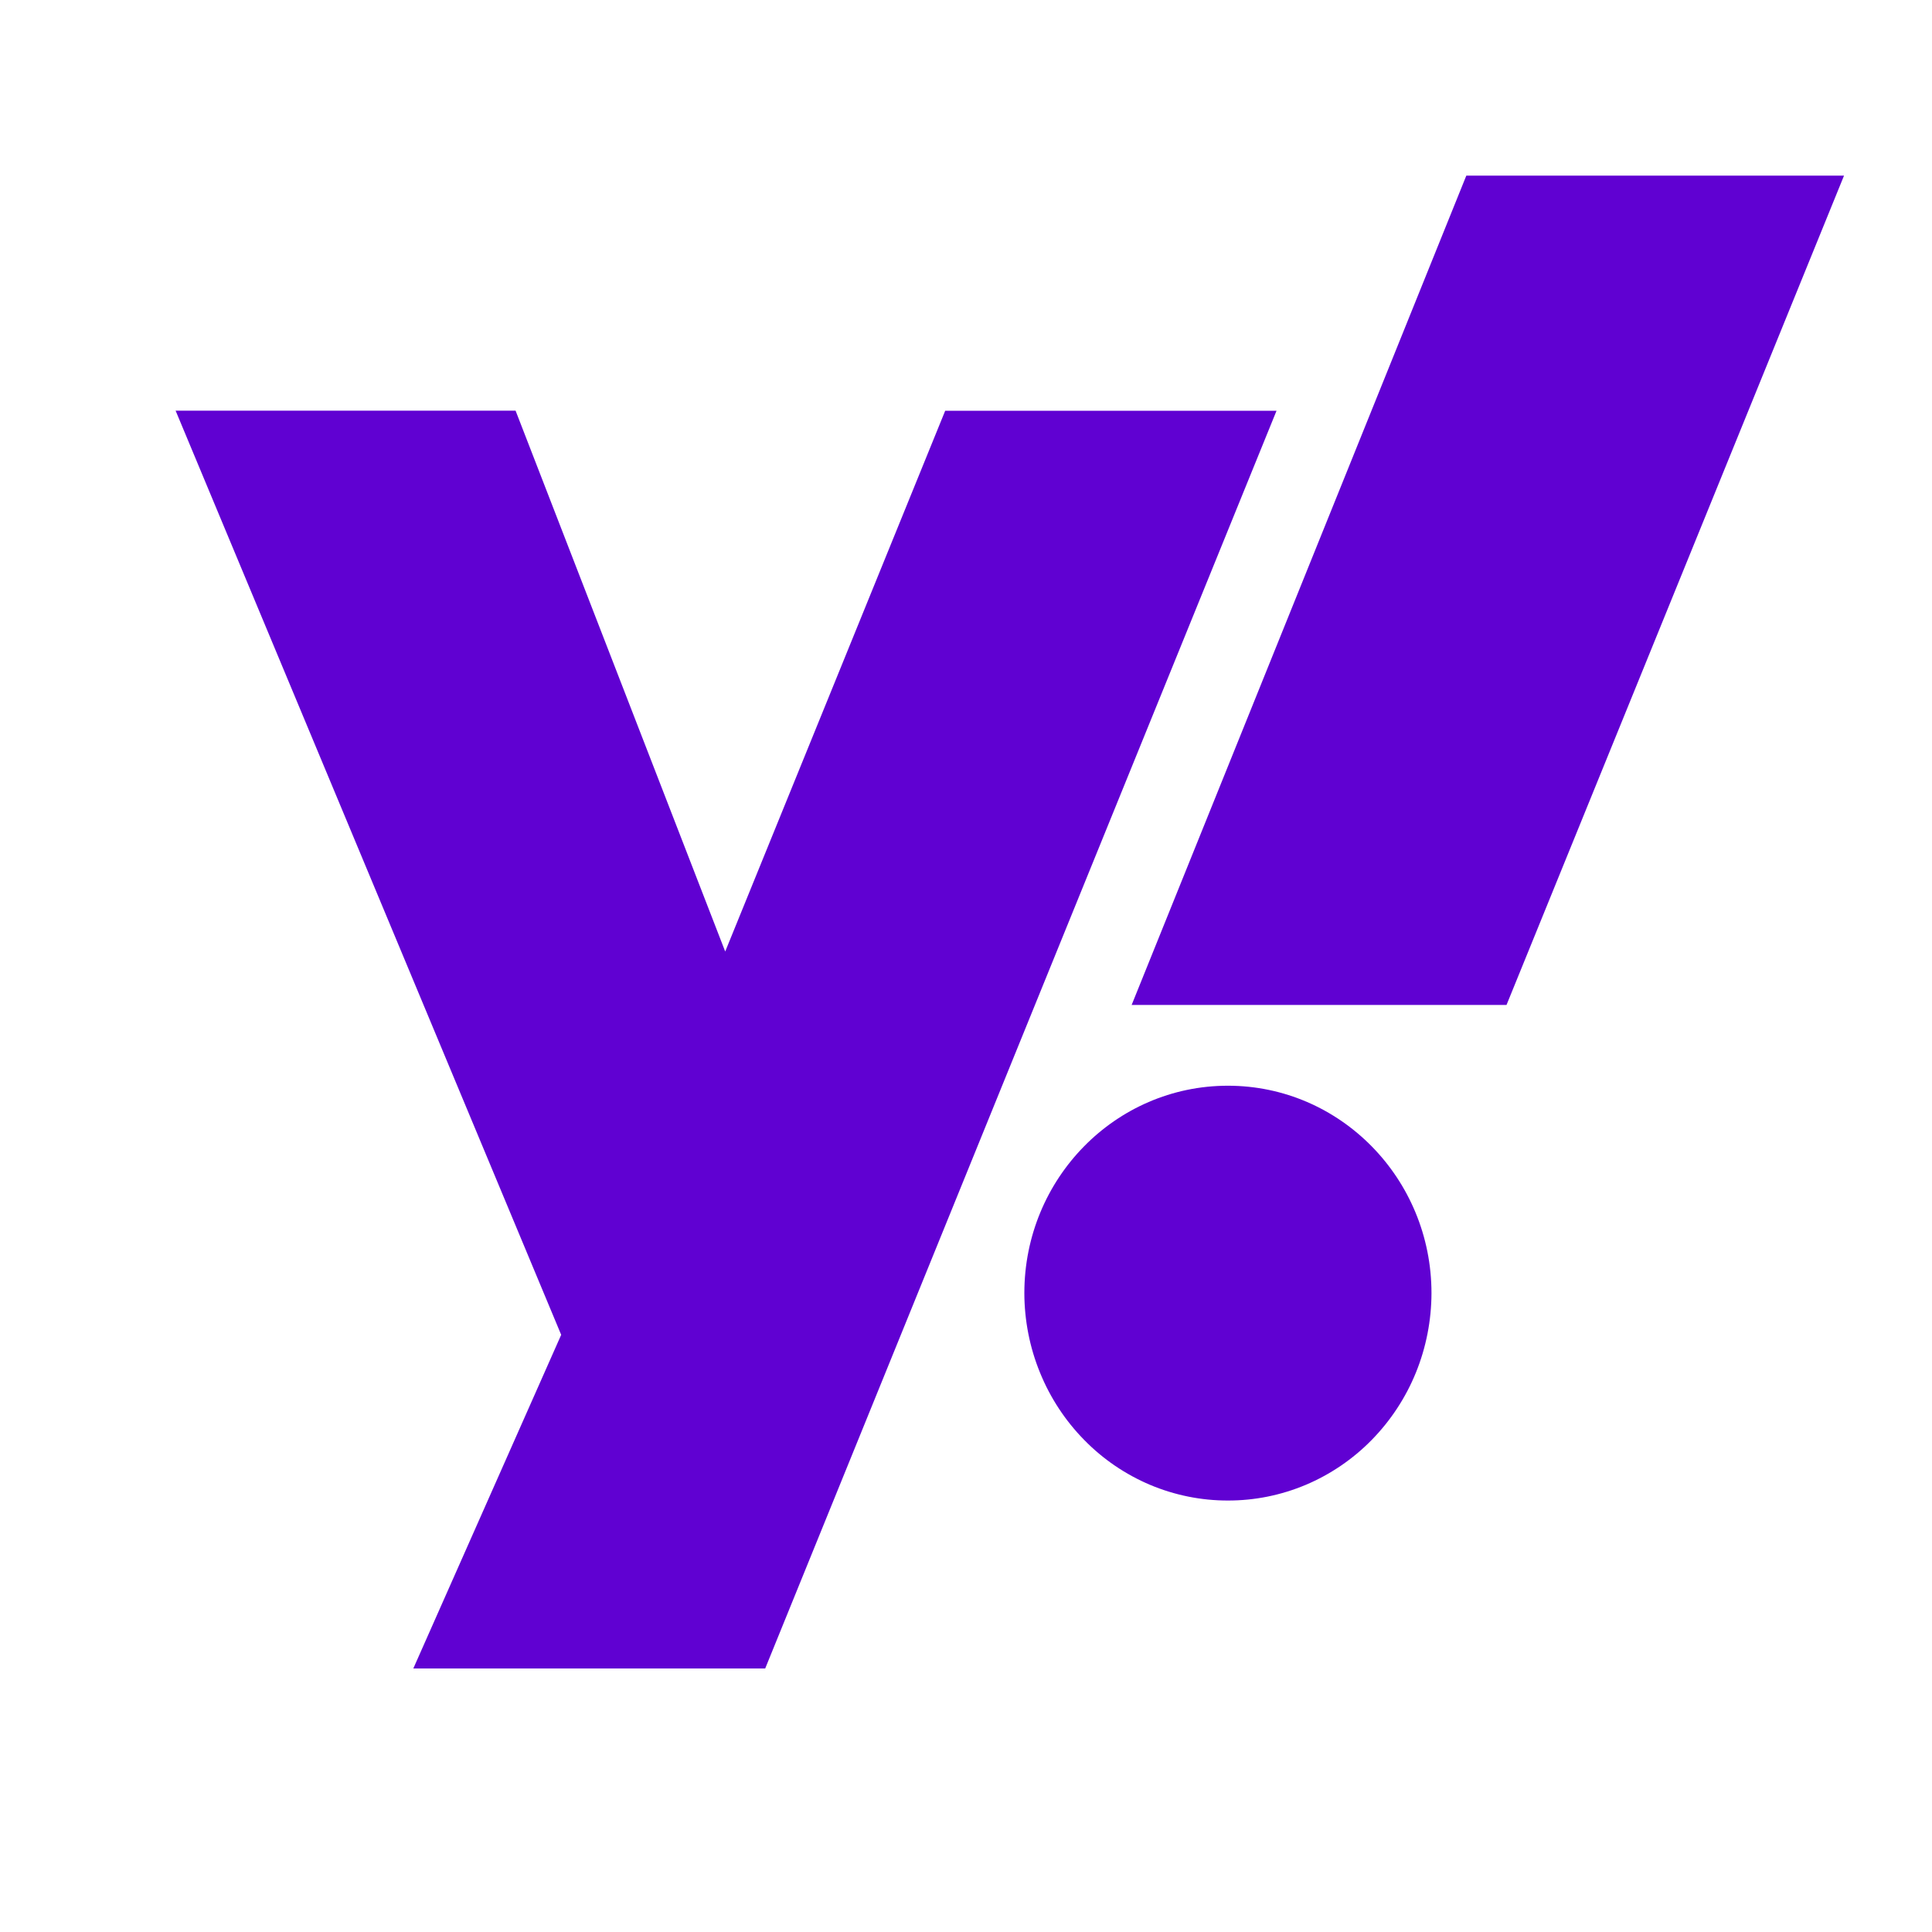 <svg width="30" height="30" viewBox="0 0 30 30" fill="none" xmlns="http://www.w3.org/2000/svg">
<path d="M8.006 6.377L11.261 14.775L14.677 6.378H19.822L11.882 25.908H6.418L8.714 20.727L2.727 6.377H8.006ZM19.067 16.859C20.813 16.859 22.228 18.302 22.228 20.08C22.227 20.503 22.145 20.923 21.986 21.314C21.827 21.705 21.593 22.06 21.3 22.359C21.006 22.659 20.658 22.895 20.275 23.057C19.892 23.218 19.482 23.301 19.067 23.3C18.653 23.301 18.242 23.218 17.859 23.057C17.476 22.895 17.128 22.659 16.835 22.359C16.541 22.06 16.308 21.705 16.149 21.314C15.989 20.923 15.907 20.503 15.906 20.08C15.906 18.3 17.321 16.859 19.067 16.859ZM28.634 2.727L23.393 15.605H17.572L22.769 2.727H28.636H28.634Z" fill="#6001D2"/>
</svg>
